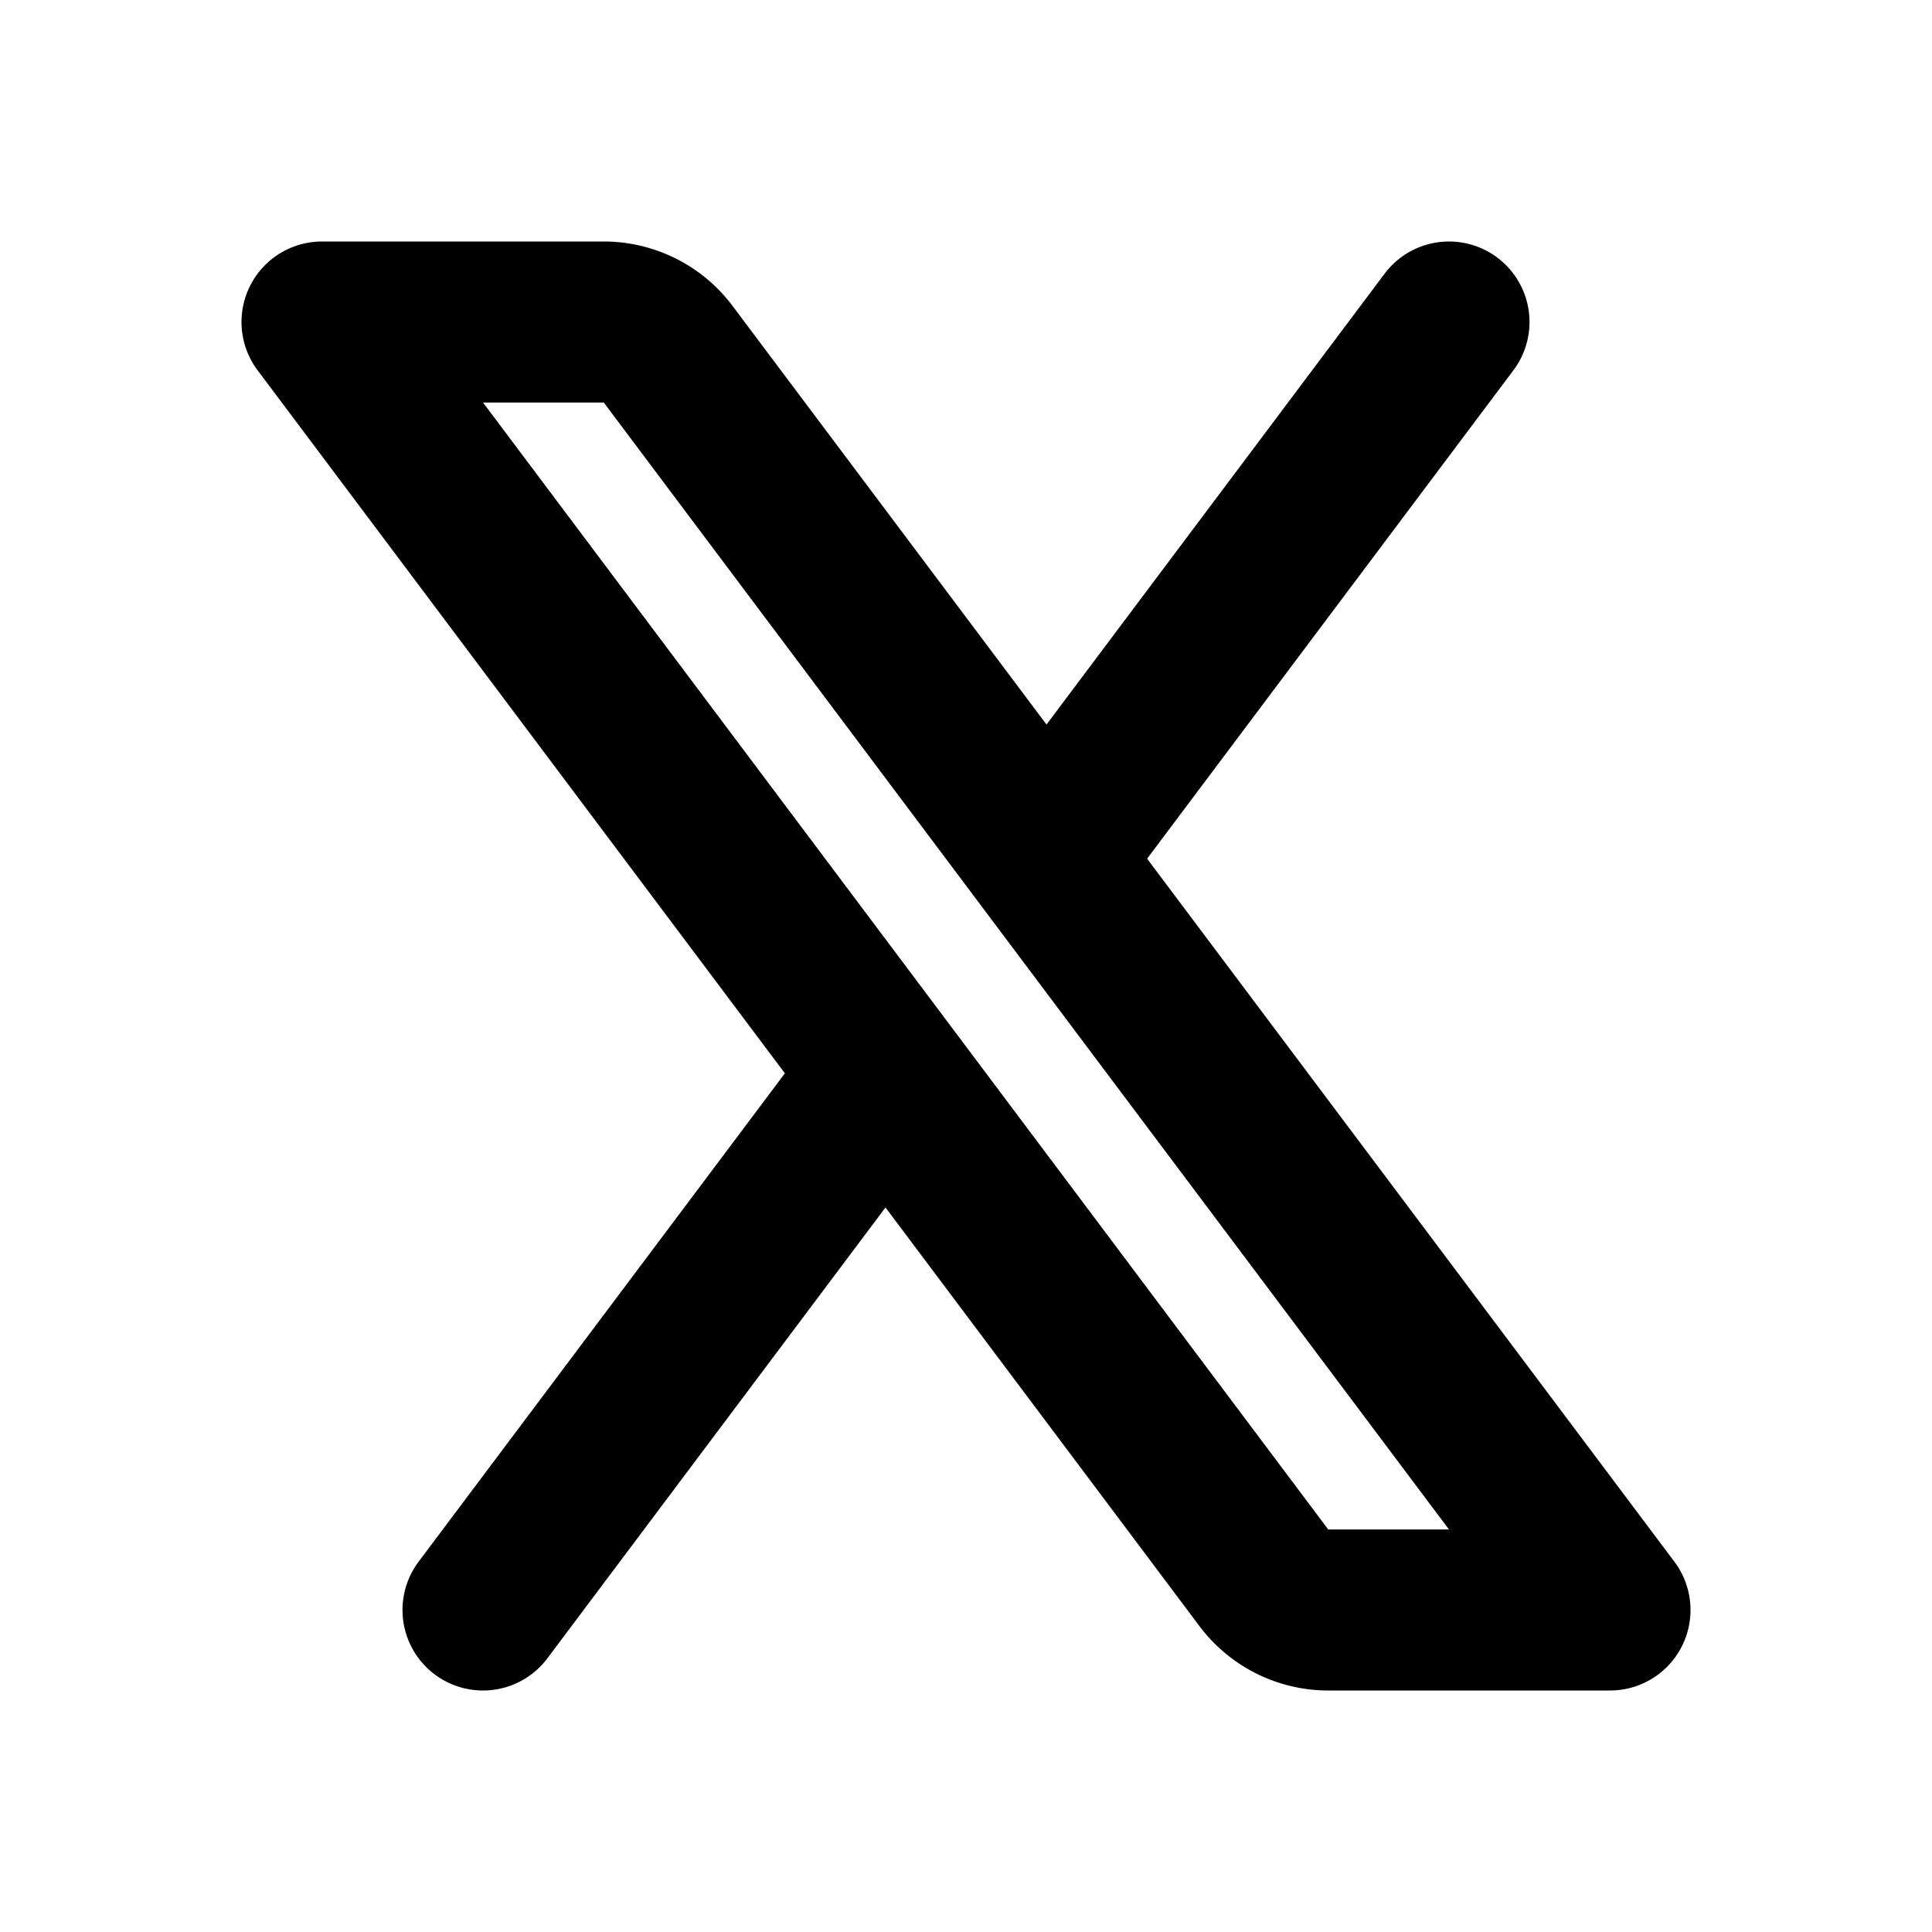 <svg xmlns="http://www.w3.org/2000/svg" width="24" height="24" fill="none" viewBox="0 0 24 24">
  <path stroke="currentColor" stroke-linecap="round" stroke-linejoin="round" stroke-width="2" d="m18 4-5 6.667M6 20l5-6.667m2-2.666L8.3 4.4a1 1 0 0 0-.8-.4H4l7 9.333m2-2.666L20 20h-3.5a1 1 0 0 1-.8-.4L11 13.333"/>
</svg>
